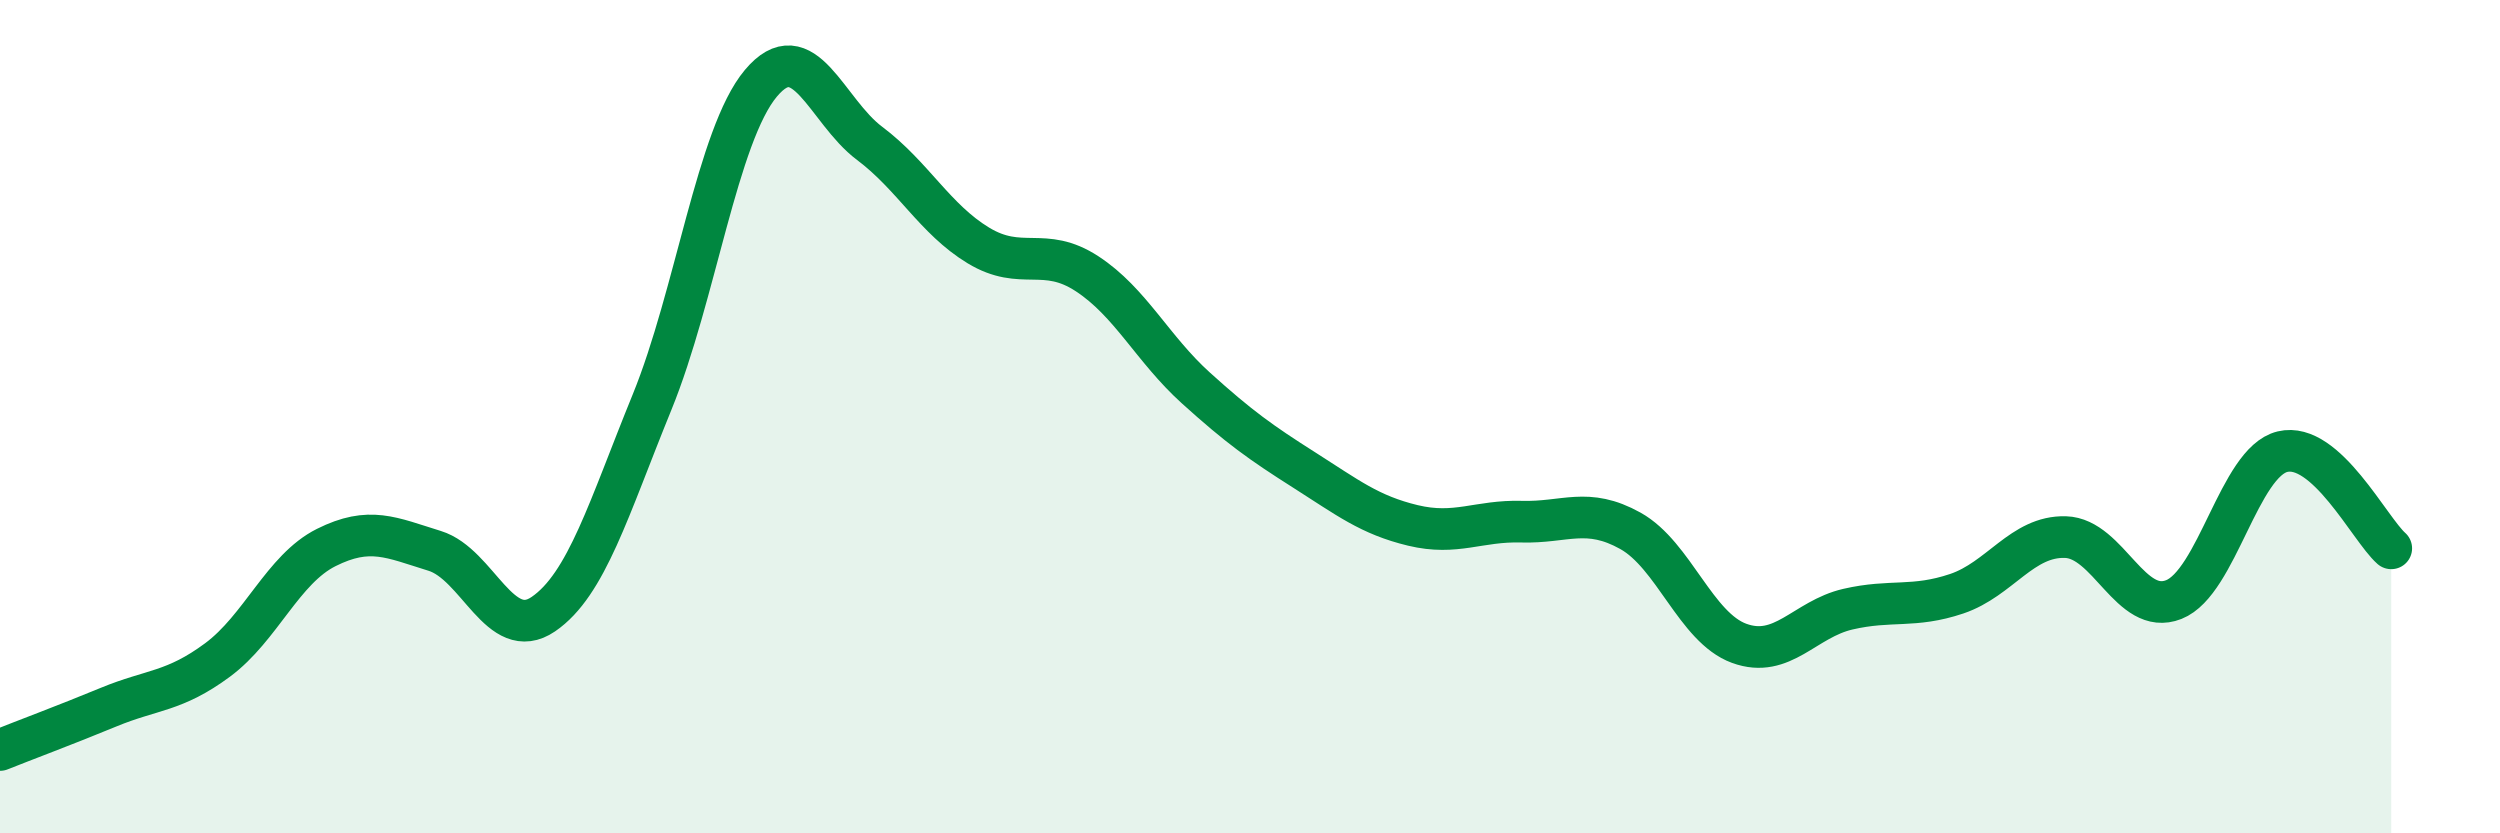 
    <svg width="60" height="20" viewBox="0 0 60 20" xmlns="http://www.w3.org/2000/svg">
      <path
        d="M 0,18 C 0.52,17.79 1.57,17.4 2.61,16.97 C 3.65,16.54 4.18,16.61 5.22,15.84 C 6.26,15.07 6.79,13.66 7.83,13.14 C 8.87,12.62 9.39,12.9 10.43,13.22 C 11.47,13.54 12,15.45 13.04,14.74 C 14.08,14.03 14.61,12.2 15.65,9.65 C 16.69,7.1 17.22,3.24 18.26,2 C 19.3,0.76 19.83,2.66 20.87,3.44 C 21.91,4.22 22.44,5.26 23.48,5.89 C 24.52,6.52 25.05,5.89 26.09,6.57 C 27.13,7.25 27.66,8.37 28.7,9.31 C 29.74,10.25 30.26,10.62 31.3,11.28 C 32.34,11.94 32.87,12.36 33.91,12.61 C 34.95,12.86 35.48,12.49 36.52,12.52 C 37.56,12.55 38.09,12.16 39.13,12.74 C 40.17,13.32 40.7,15.06 41.74,15.44 C 42.78,15.82 43.31,14.86 44.35,14.62 C 45.39,14.38 45.92,14.6 46.96,14.25 C 48,13.9 48.53,12.86 49.57,12.89 C 50.61,12.92 51.13,14.8 52.17,14.39 C 53.21,13.98 53.74,11.09 54.78,10.84 C 55.82,10.59 56.87,12.7 57.39,13.16L57.39 20L0 20Z"
        fill="#008740"
        opacity="0.1"
        stroke-linecap="round"
        stroke-linejoin="round"
      />
      <path
        d="M 0,18 C 0.52,17.79 1.57,17.4 2.61,16.97 C 3.65,16.54 4.18,16.61 5.22,15.84 C 6.26,15.07 6.79,13.66 7.83,13.14 C 8.87,12.62 9.39,12.9 10.43,13.22 C 11.47,13.54 12,15.45 13.04,14.74 C 14.08,14.03 14.61,12.2 15.65,9.65 C 16.69,7.1 17.22,3.24 18.26,2 C 19.3,0.76 19.83,2.66 20.87,3.44 C 21.91,4.22 22.44,5.26 23.48,5.89 C 24.52,6.52 25.05,5.89 26.09,6.57 C 27.13,7.25 27.66,8.37 28.7,9.31 C 29.74,10.25 30.26,10.62 31.3,11.28 C 32.34,11.94 32.87,12.36 33.91,12.61 C 34.95,12.86 35.48,12.49 36.52,12.52 C 37.56,12.55 38.09,12.16 39.13,12.74 C 40.17,13.32 40.7,15.06 41.74,15.44 C 42.78,15.82 43.31,14.86 44.35,14.62 C 45.39,14.38 45.92,14.6 46.96,14.25 C 48,13.9 48.53,12.86 49.57,12.89 C 50.61,12.92 51.13,14.8 52.17,14.39 C 53.21,13.98 53.74,11.09 54.78,10.84 C 55.82,10.59 56.87,12.7 57.39,13.16"
        stroke="#008740"
        stroke-width="1"
        fill="none"
        stroke-linecap="round"
        stroke-linejoin="round"
      />
    </svg>
  